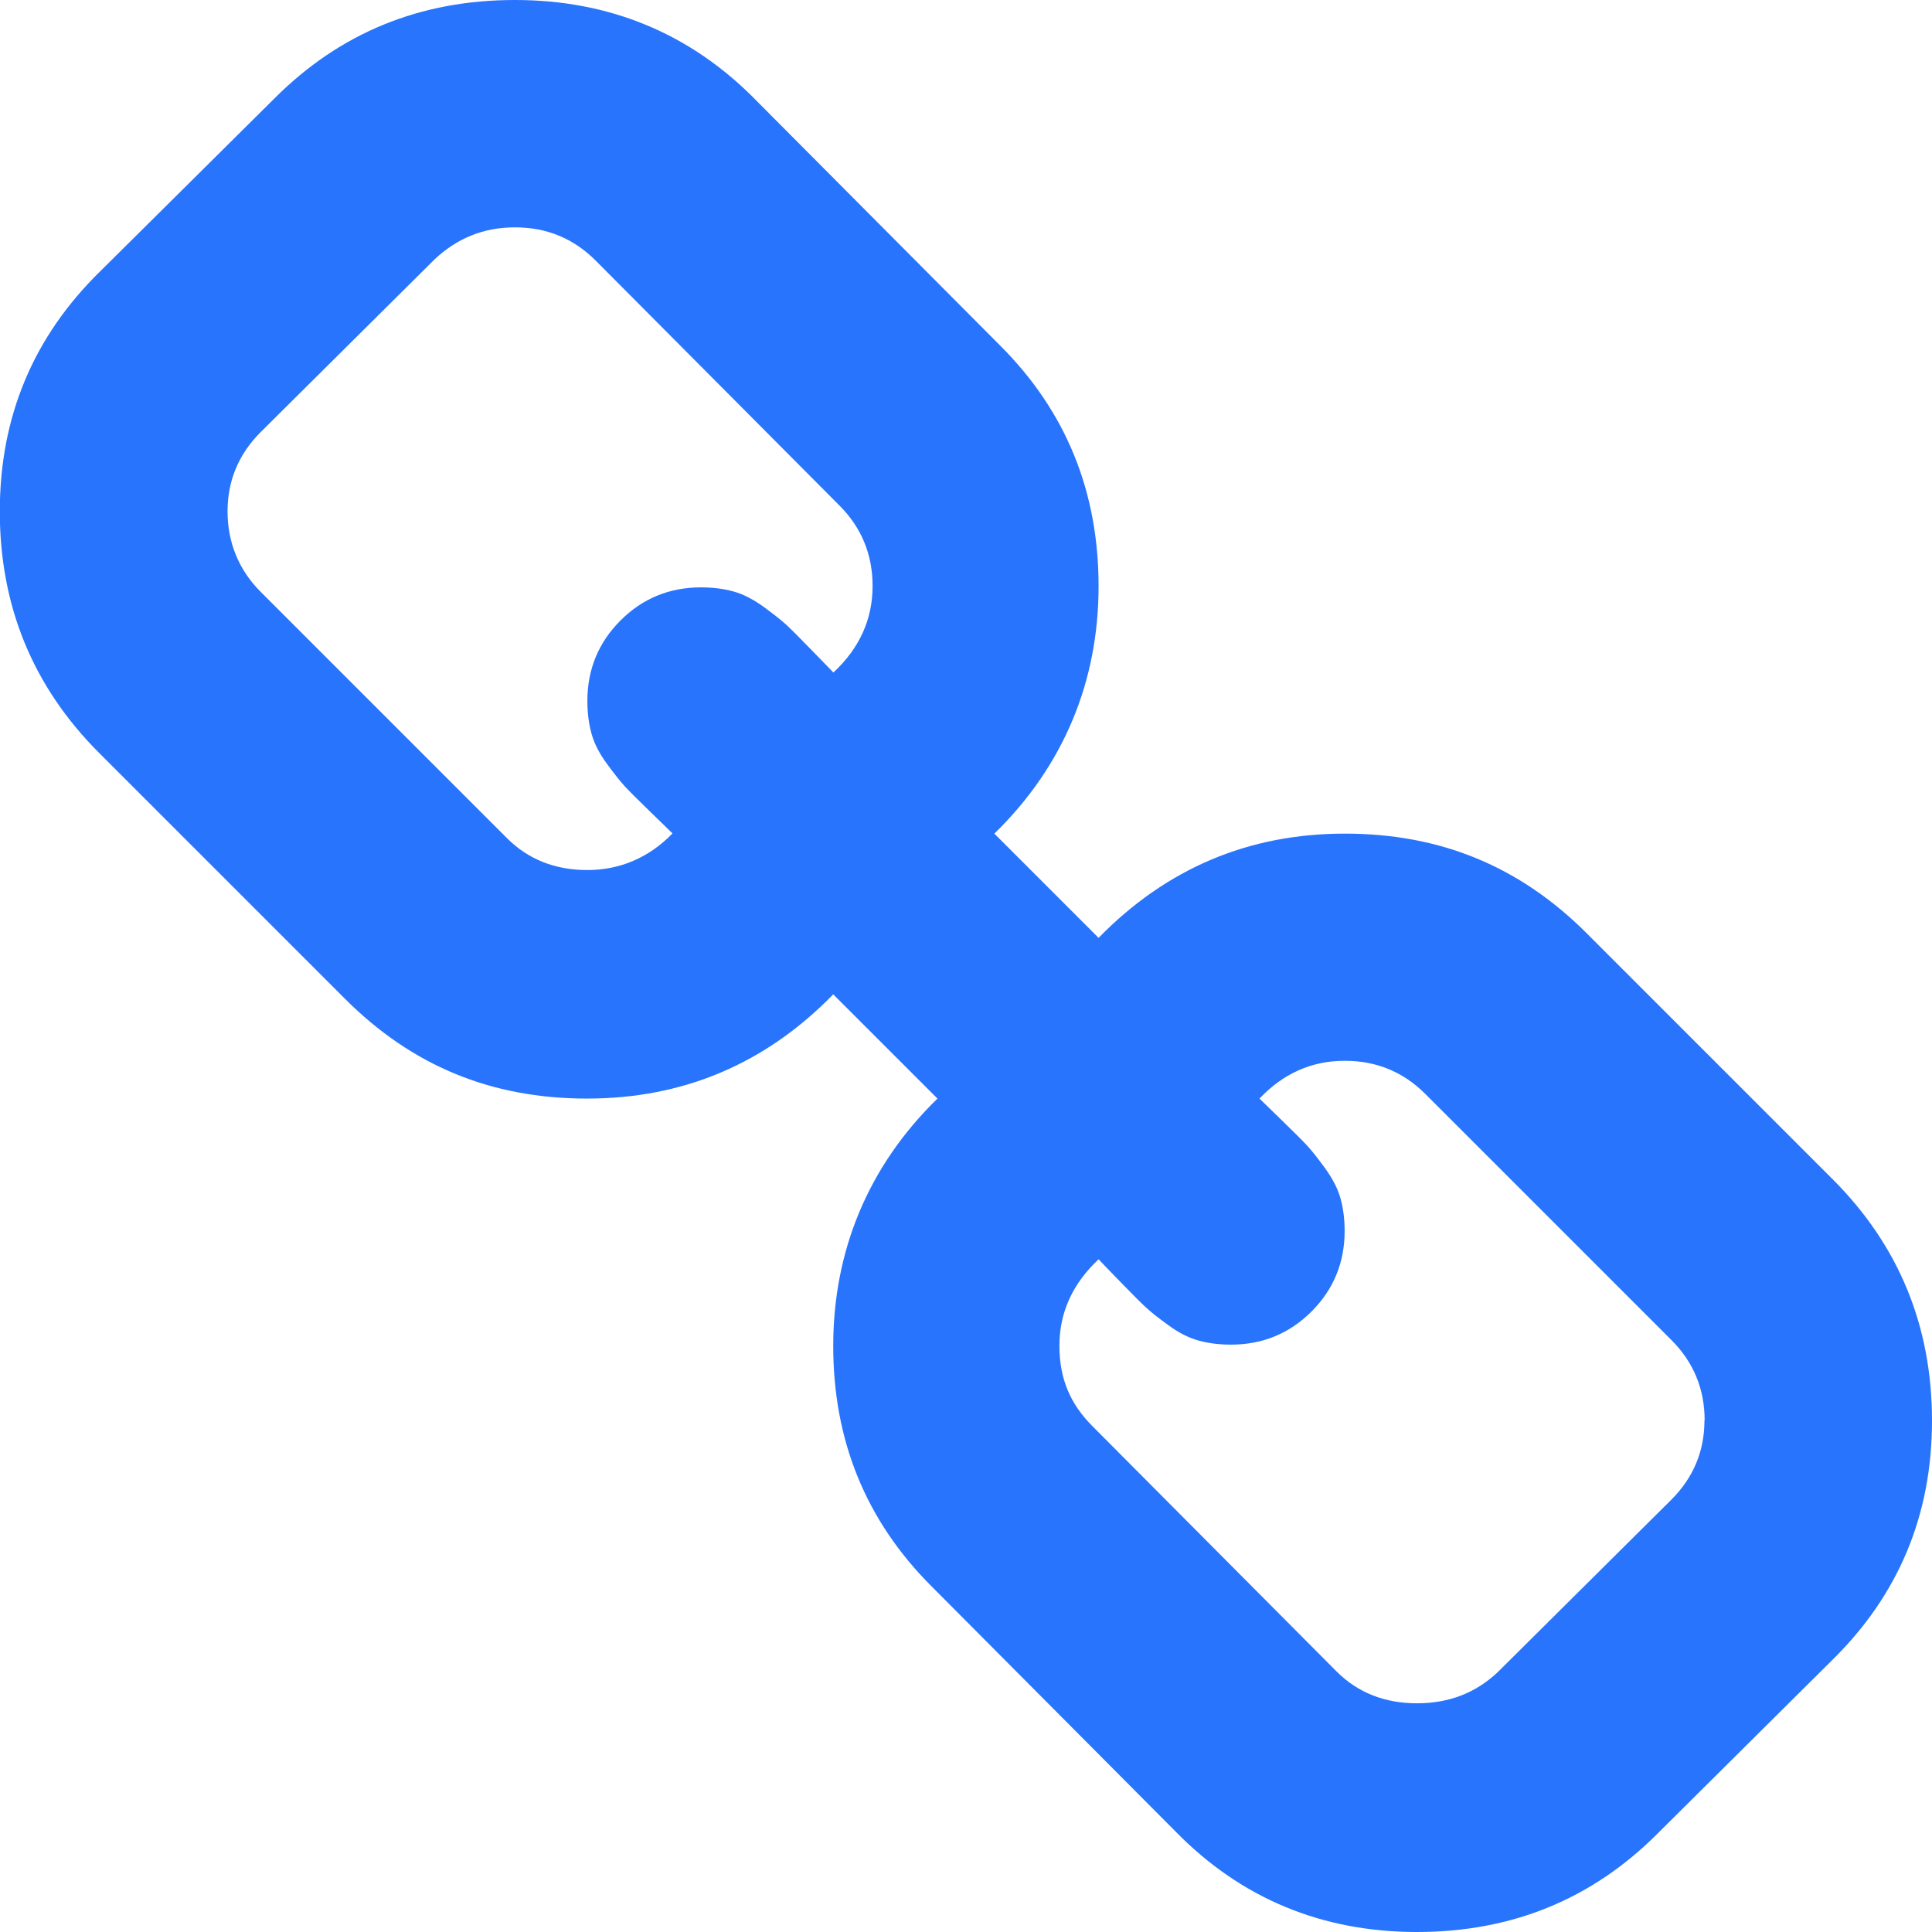<?xml version="1.0" encoding="UTF-8"?>
<svg id="Calque_2" xmlns="http://www.w3.org/2000/svg" viewBox="0 0 99.17 99.17">
  <defs>
    <style>
      .cls-1 {
        fill: #2874fc;
      }
    </style>
  </defs>
  <g id="Calque_1-2" data-name="Calque_1">
    <path class="cls-1" d="M99.17,72.92c0,4.86-1.72,8.97-5.17,12.34l-8.93,8.87c-3.36,3.36-7.47,5.04-12.34,5.04s-9.03-1.72-12.4-5.17l-12.52-12.58c-3.36-3.36-5.04-7.47-5.04-12.33s1.78-9.22,5.35-12.7l-5.35-5.35c-3.48,3.57-7.7,5.35-12.64,5.35s-8.99-1.7-12.4-5.1l-12.64-12.64c-3.4-3.4-5.1-7.54-5.1-12.4s1.72-8.97,5.17-12.34L14.1,5.04C17.46,1.68,21.57,0,26.43,0s9.03,1.72,12.4,5.17l12.52,12.58c3.36,3.36,5.04,7.47,5.04,12.34s-1.78,9.22-5.35,12.7l5.35,5.35c3.48-3.56,7.7-5.35,12.64-5.35s8.99,1.7,12.4,5.1l12.64,12.64c3.4,3.4,5.1,7.54,5.1,12.4ZM44.79,30.08c0-1.62-.57-3-1.7-4.13l-12.52-12.58c-1.13-1.13-2.51-1.7-4.13-1.7s-2.96.55-4.13,1.64l-8.93,8.87c-1.13,1.13-1.7,2.49-1.7,4.07s.57,3,1.7,4.13l12.64,12.64c1.09,1.09,2.47,1.64,4.13,1.64s3.16-.63,4.37-1.88c-.12-.12-.51-.5-1.15-1.12-.65-.63-1.08-1.06-1.31-1.31-.22-.24-.53-.63-.91-1.15-.39-.53-.65-1.04-.79-1.55-.14-.51-.21-1.06-.21-1.67,0-1.62.57-3,1.7-4.13,1.13-1.13,2.51-1.7,4.13-1.7.61,0,1.16.07,1.67.21.51.14,1.02.41,1.55.79.53.39.91.69,1.15.91.24.22.68.66,1.31,1.31.63.65,1,1.03,1.12,1.15,1.34-1.25,2.01-2.73,2.01-4.44ZM87.5,72.92c0-1.62-.57-3-1.7-4.13l-12.64-12.64c-1.13-1.13-2.51-1.7-4.13-1.7-1.7,0-3.16.65-4.38,1.94.12.12.51.5,1.15,1.12.65.63,1.08,1.06,1.31,1.31.22.24.53.63.91,1.15.38.53.65,1.04.79,1.55.14.51.21,1.06.21,1.67,0,1.62-.57,3-1.7,4.13s-2.51,1.7-4.13,1.7c-.61,0-1.17-.07-1.67-.21-.51-.14-1.02-.4-1.55-.79-.53-.38-.91-.69-1.15-.91-.24-.22-.68-.66-1.31-1.31-.63-.65-1-1.03-1.12-1.16-1.34,1.26-2.01,2.73-2.01,4.44s.57,3,1.7,4.13l12.52,12.58c1.09,1.09,2.47,1.64,4.13,1.64s3-.53,4.13-1.58l8.93-8.87c1.13-1.13,1.7-2.49,1.7-4.07Z"/>
  </g>
</svg>
